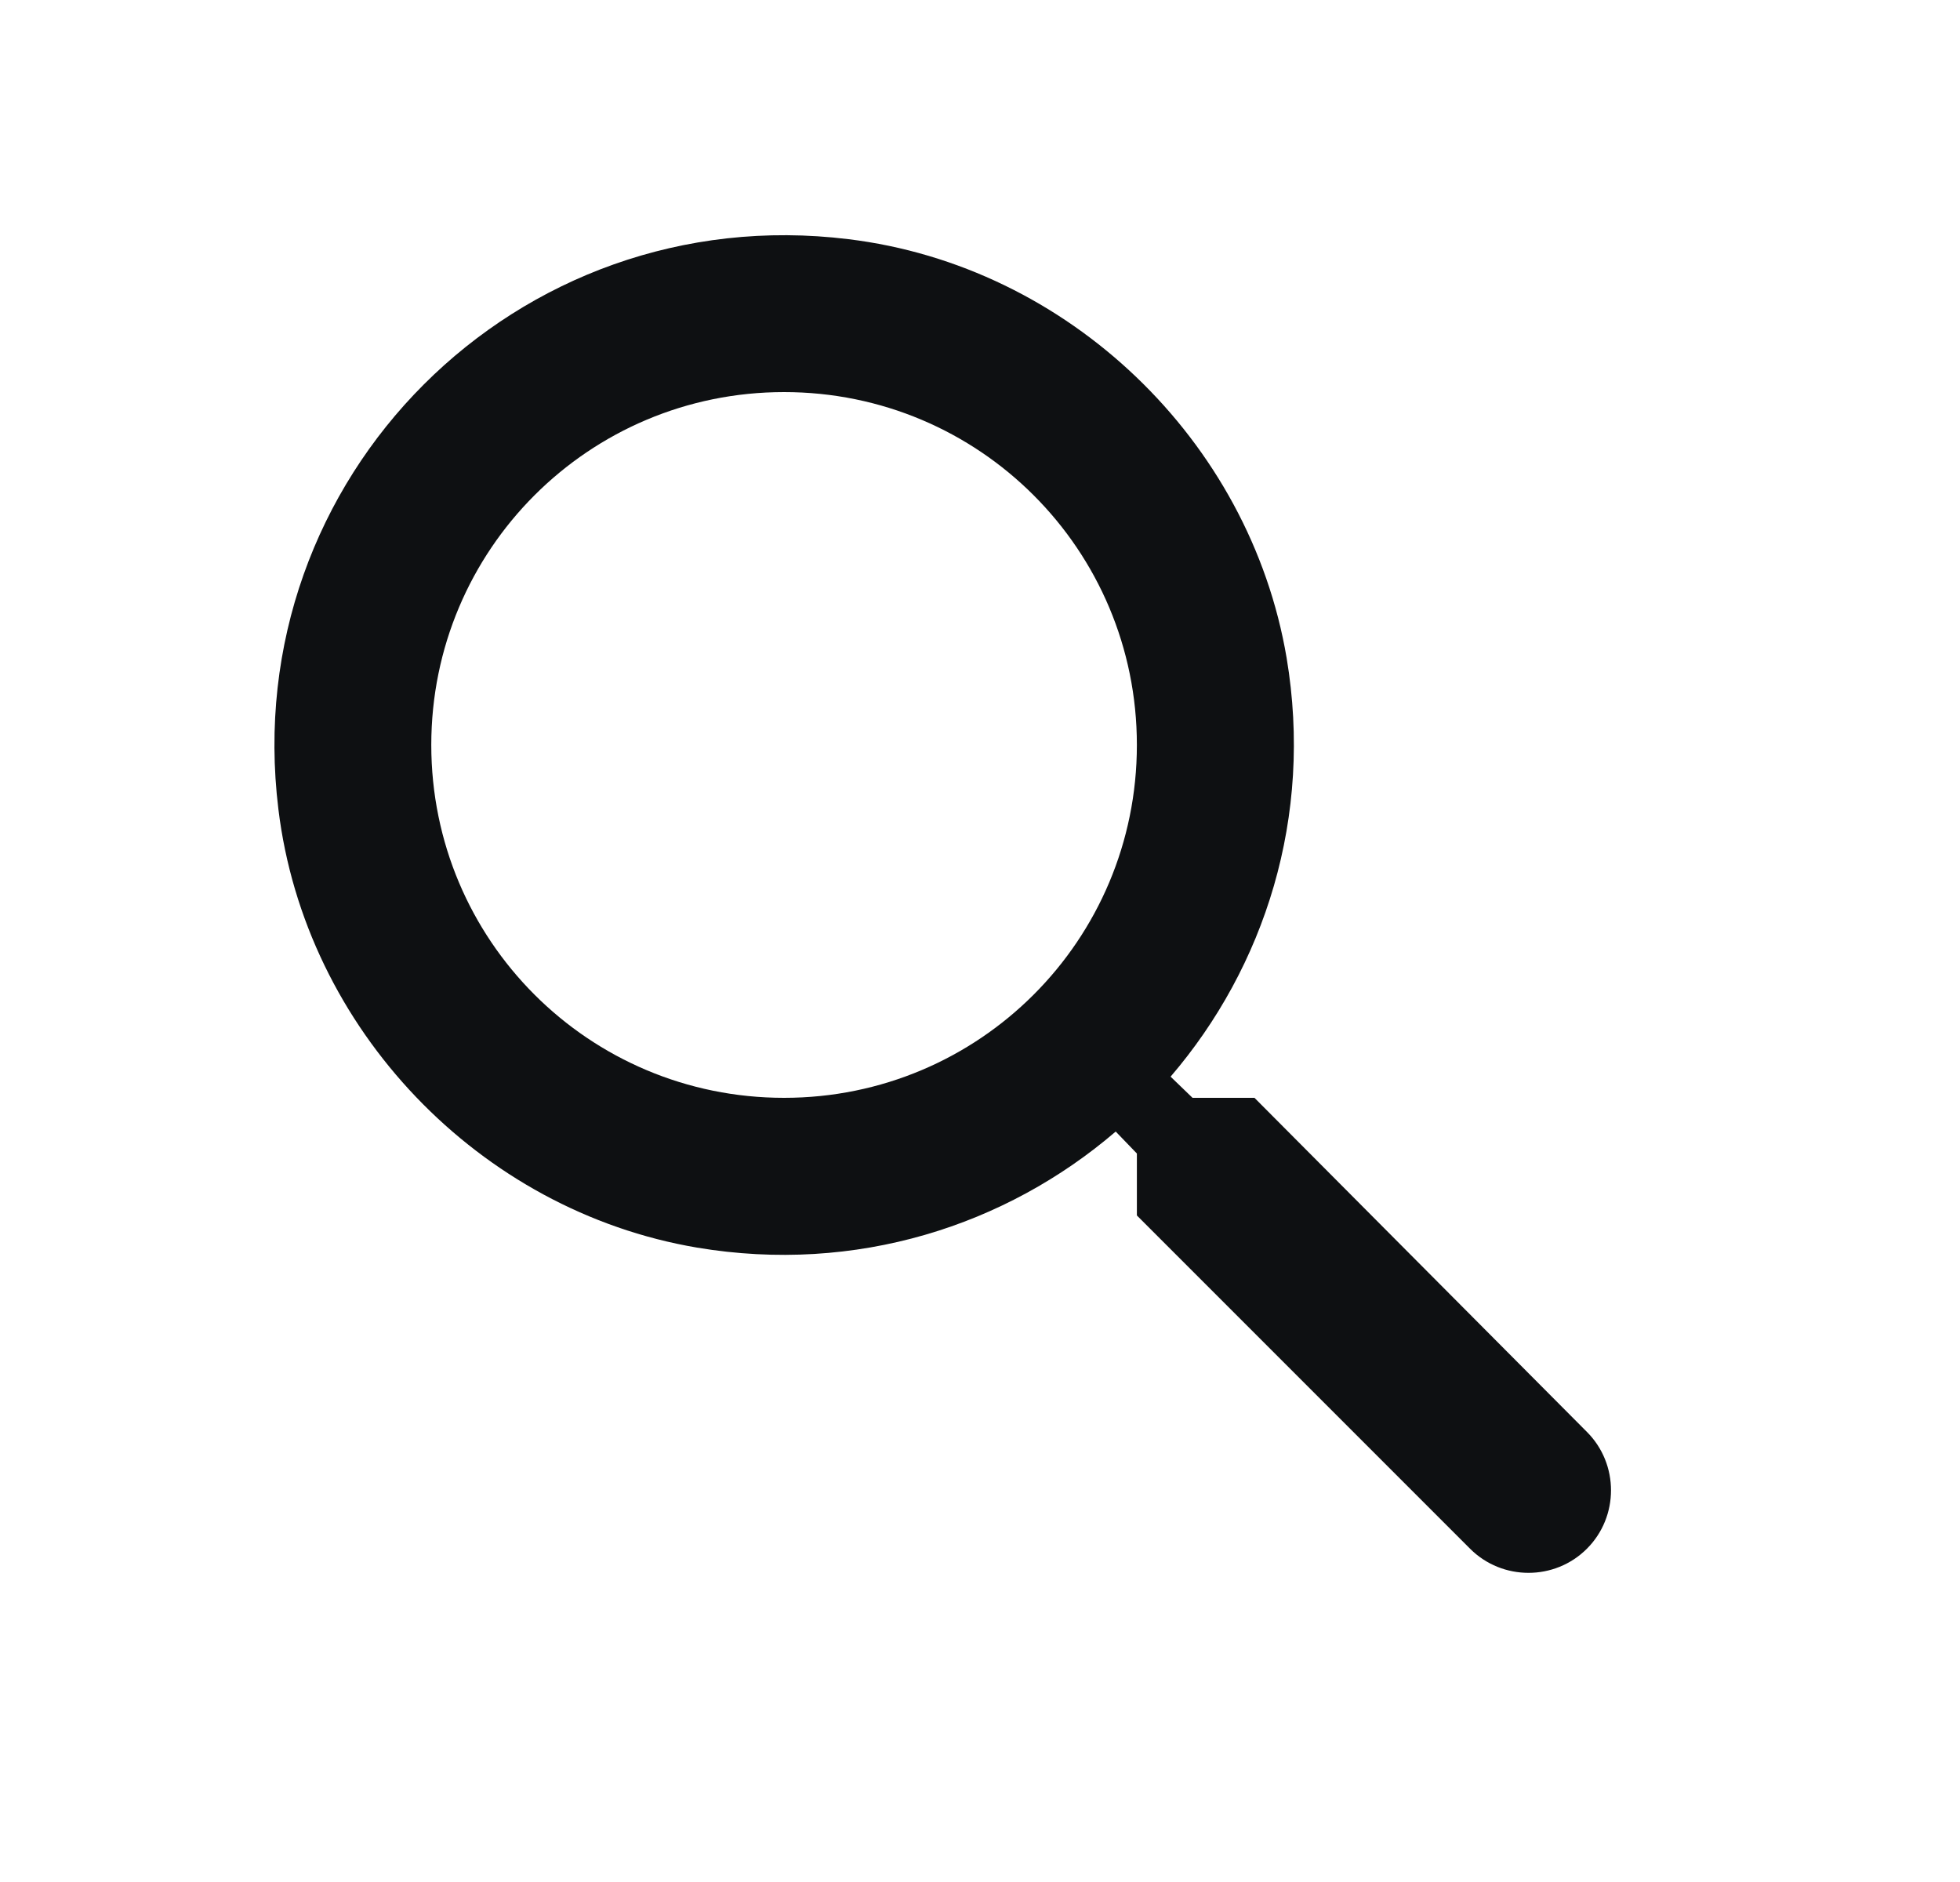 <svg width="25" height="24" viewBox="0 0 25 24" fill="none" xmlns="http://www.w3.org/2000/svg">
<g id="search">
<path id="Vector" d="M16.001 14H15.211L14.931 13.73C16.131 12.33 16.751 10.42 16.411 8.39C15.941 5.61 13.621 3.39 10.821 3.05C6.591 2.53 3.031 6.09 3.551 10.32C3.891 13.12 6.111 15.44 8.891 15.91C10.921 16.25 12.831 15.63 14.231 14.43L14.501 14.71V15.5L18.751 19.75C19.161 20.16 19.831 20.16 20.241 19.75C20.651 19.34 20.651 18.67 20.241 18.26L16.001 14ZM10.001 14C7.511 14 5.501 11.99 5.501 9.5C5.501 7.01 7.511 5 10.001 5C12.491 5 14.501 7.01 14.501 9.5C14.501 11.99 12.491 14 10.001 14Z" fill="#0E1012"/>
</g>
</svg>
